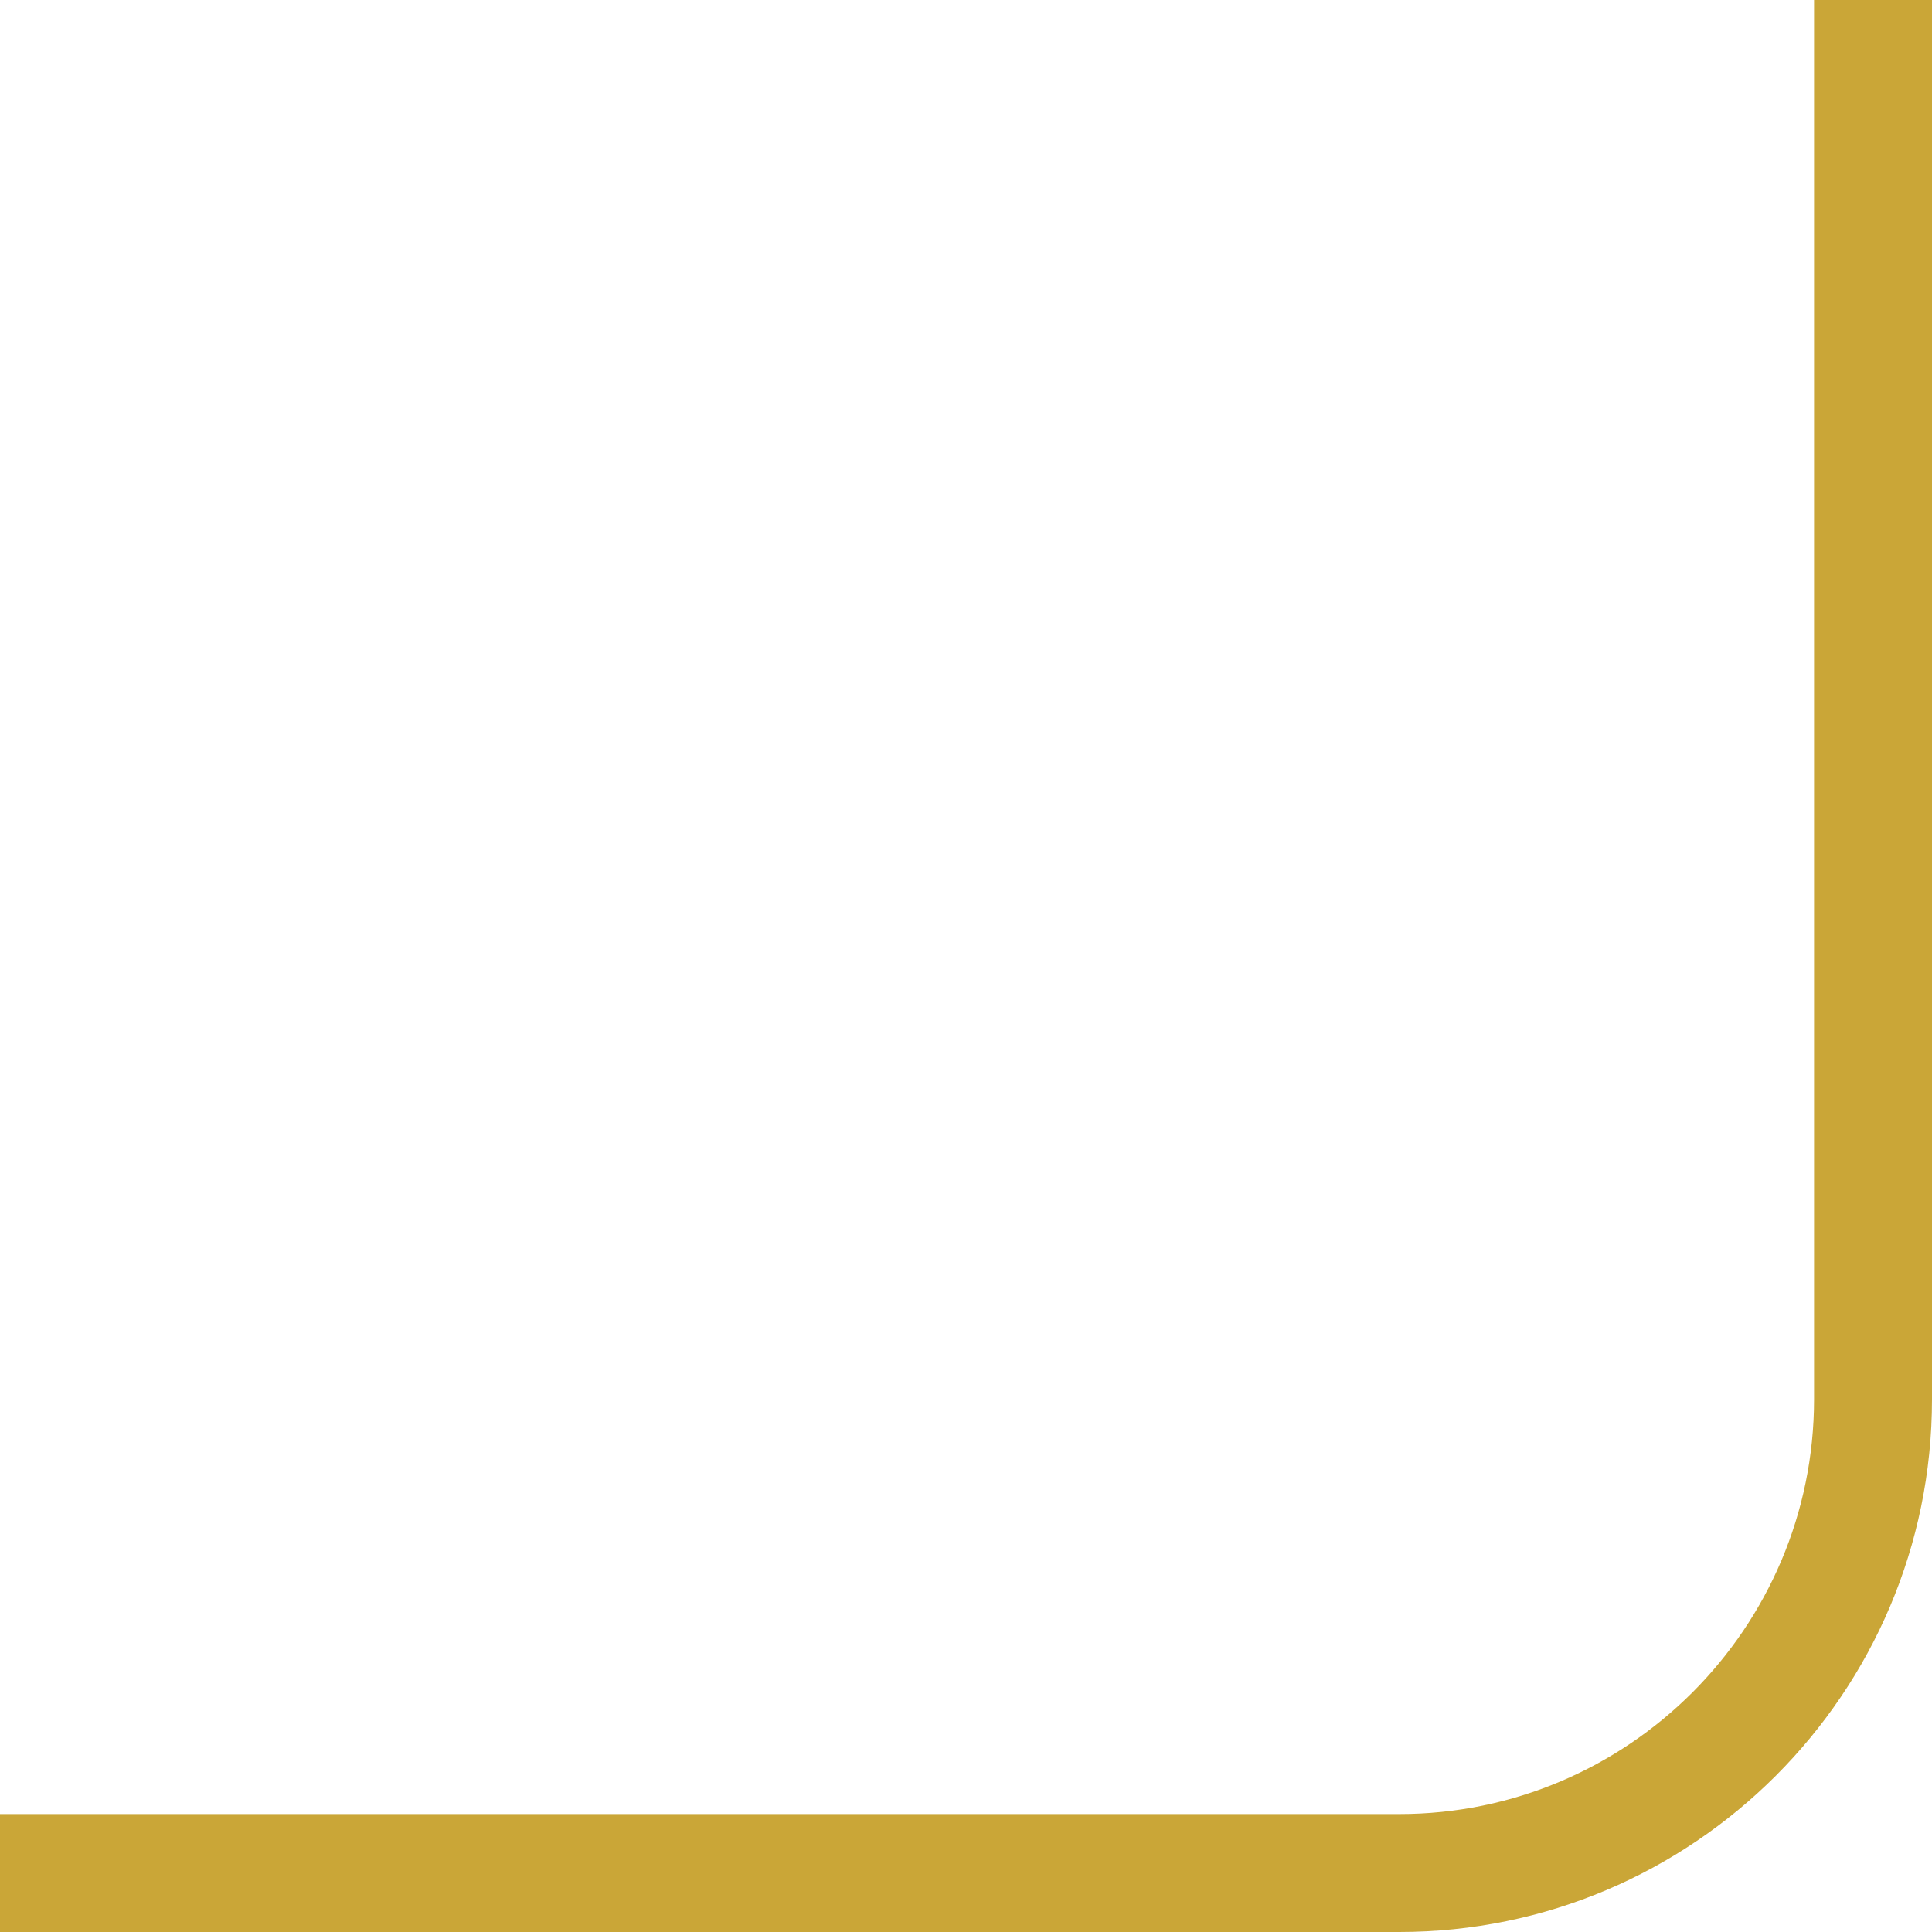 <svg width="602" height="602" viewBox="0 0 602 602" fill="none" xmlns="http://www.w3.org/2000/svg">
<path d="M565.253 -6.5308e-05L602 -6.85205e-05L602 435.997C602 527.531 527.531 602 435.997 602L6.40629e-05 602L6.08504e-05 565.253L435.997 565.253C507.266 565.253 565.253 507.266 565.253 435.997L565.253 -6.5308e-05V-6.5308e-05Z" fill="#CAA637"/>
</svg>
